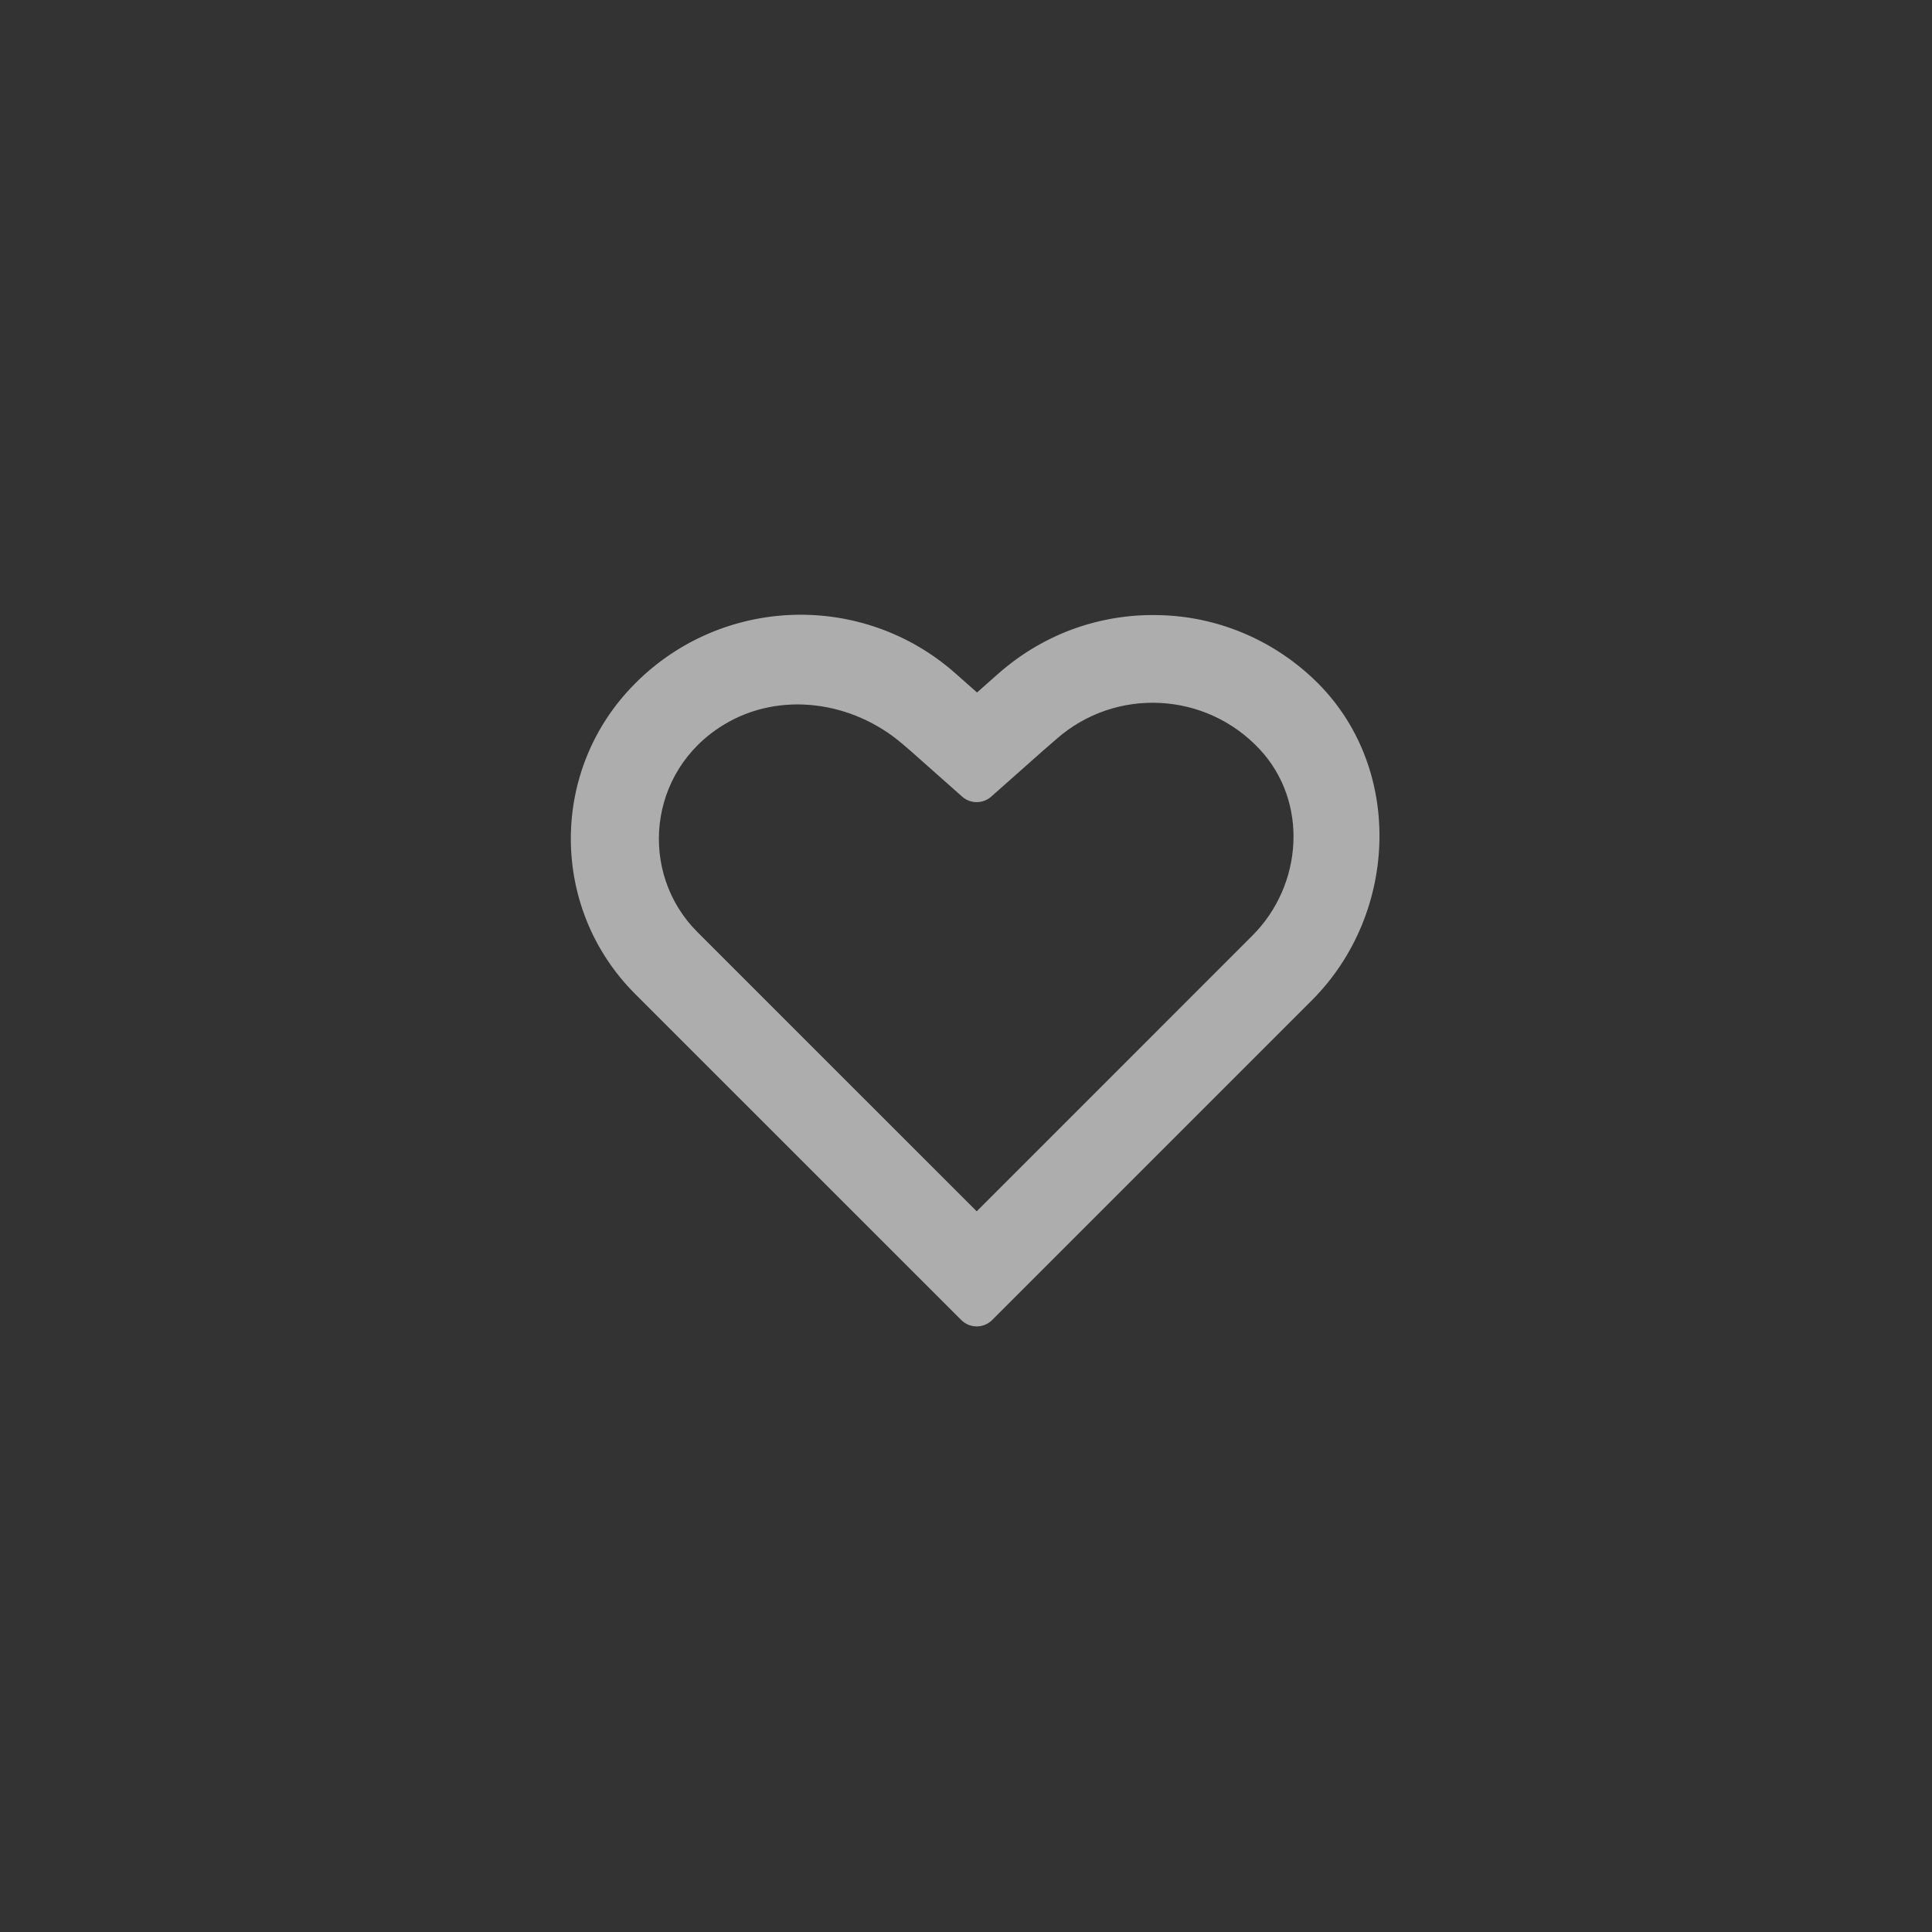 <svg width="44" height="44" viewBox="0 0 44 44" fill="none"
  xmlns="http://www.w3.org/2000/svg">
  <rect x="0" y="0" width="44" height="44" fill="#333333" stroke="none"/>
  <path d="M28.522 21.308L22.244 27.587L15.879 21.223C14.543 19.886 14.738 17.573 16.476 16.51C17.755 15.727 19.419 15.966 20.556 16.945L20.737 17.1L21.912 18.142C22.101 18.31 22.386 18.31 22.575 18.142L23.75 17.1L24.06 16.831C25.405 15.646 27.459 15.746 28.688 17.064C29.802 18.257 29.676 20.154 28.522 21.308ZM26.429 14.01C25.114 13.968 23.799 14.406 22.738 15.34L22.251 15.771L21.762 15.338C19.656 13.473 16.461 13.569 14.472 15.558L14.465 15.566C12.512 17.518 12.512 20.684 14.465 22.637L21.89 30.061C22.085 30.257 22.402 30.257 22.597 30.061L29.876 22.782C31.872 20.787 31.97 17.421 29.928 15.475C28.951 14.543 27.697 14.044 26.429 14.01Z" fill="white" fill-opacity="0.6"/>
</svg>
